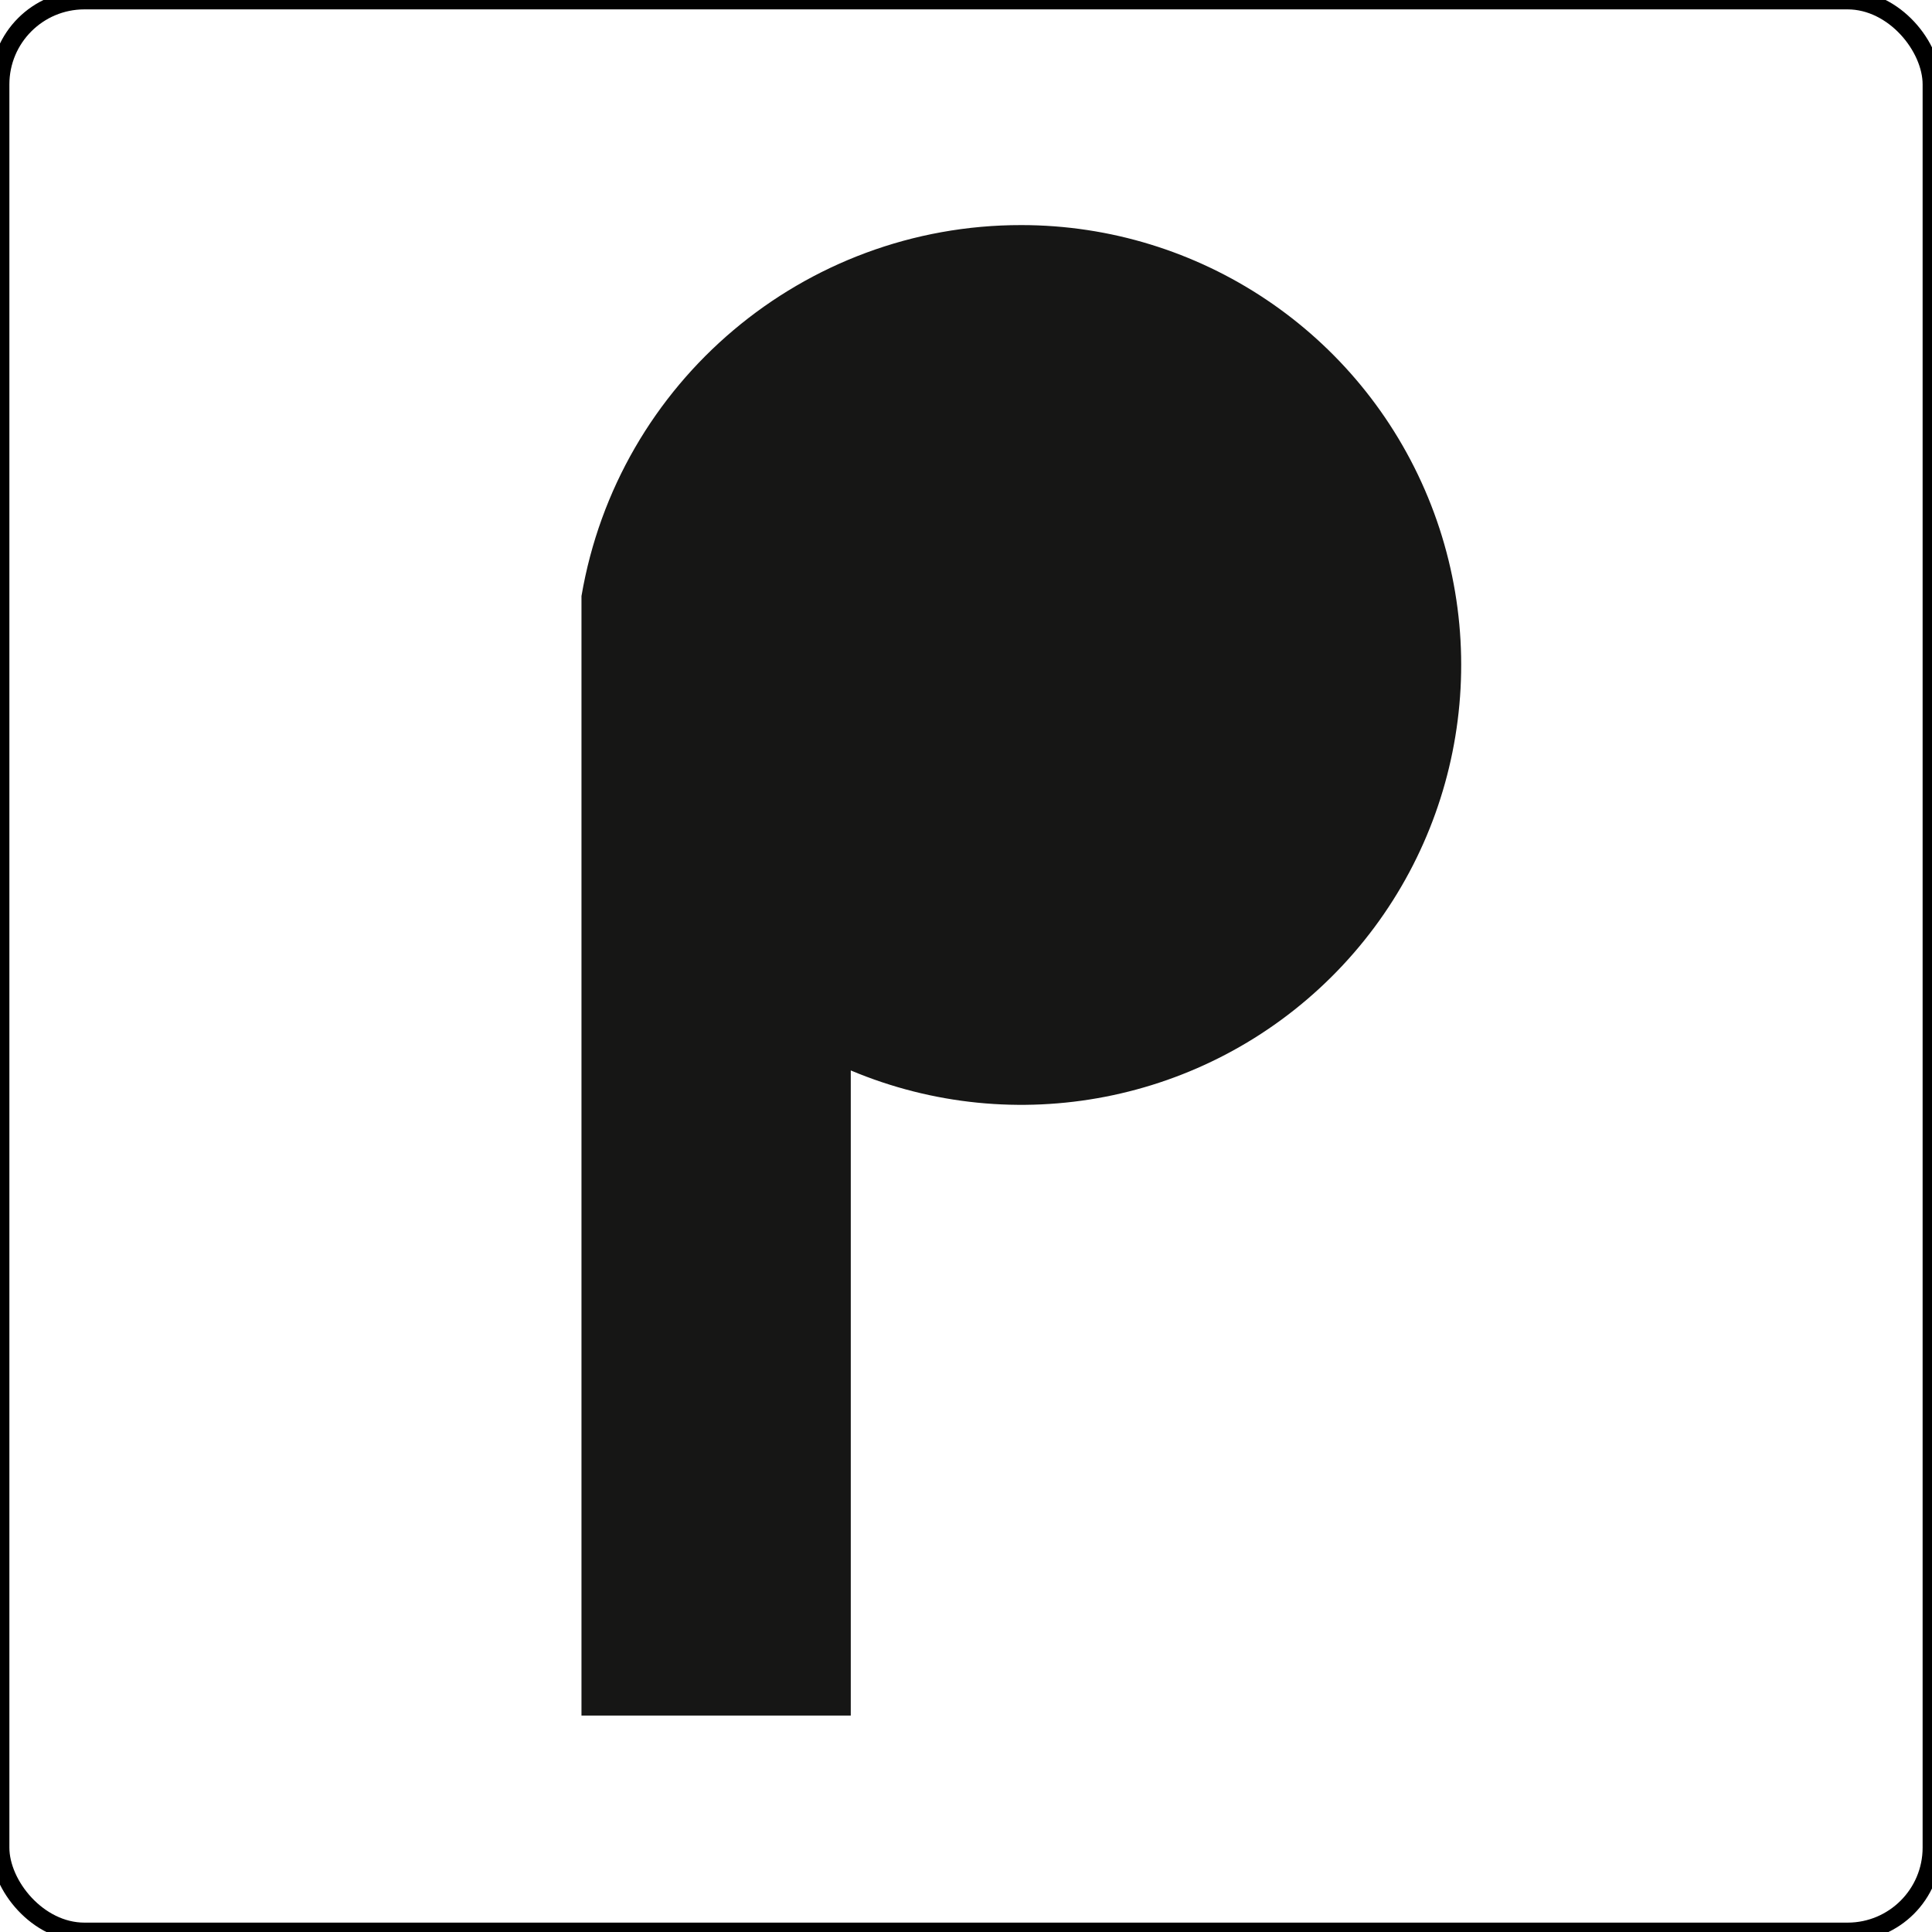 <?xml version="1.0" encoding="UTF-8"?>
<svg width="103px" height="103px" viewBox="0 0 103 103" version="1.1" xmlns="http://www.w3.org/2000/svg" xmlns:xlink="http://www.w3.org/1999/xlink">
    <title>icon103/4</title>
    <g id="icon103/4" stroke="none" stroke-width="1" fill="none" fill-rule="evenodd">
        <g id="icon103/8" stroke="#000000">
            <rect id="Rectangle" x="0" y="0" width="103" height="103" rx="4.5"></rect>
        </g>
        <path d="M45.357,57.068 C54.114,60.751 64.229,58.787 70.971,52.093 C77.713,45.4 79.75,35.3 76.131,26.516 C72.511,17.732 63.949,12 54.449,12 C42.854,11.989 32.944,20.349 31,31.78 L31,91.461 L45.357,91.461 L45.357,57.068 Z" id="Tracé_47" fill="#161615" fill-rule="nonzero"></path>
    </g>
</svg>